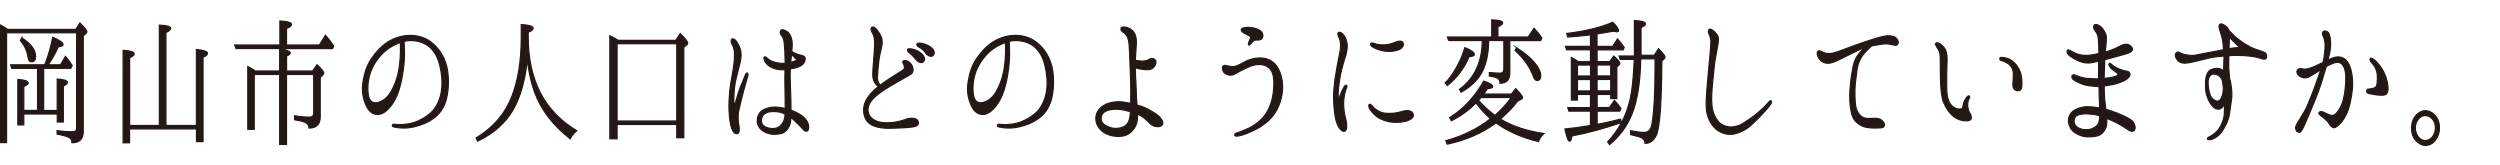 <?xml version="1.0" encoding="UTF-8"?><svg id="_レイヤー_2" xmlns="http://www.w3.org/2000/svg" xmlns:xlink="http://www.w3.org/1999/xlink" viewBox="0 0 454 30"><defs><style>.cls-1{clip-path:url(#clippath);}.cls-2{fill:none;stroke-width:0px;}.cls-3{fill:#231815;stroke:#231815;stroke-miterlimit:10;stroke-width:.22px;}</style><clipPath id="clippath"><rect class="cls-2" width="454" height="30"/></clipPath></defs><g id="_レイヤー_1-2"><g class="cls-1"><path class="cls-3" d="m13.77,5.34l.74-1.18c.86.87,1.28,1.4,1.28,1.6,0,.11-.07.22-.2.34l-.47.39v17.39c0,1.37-.68,2.04-2.05,2.04,0-.48-.2-.81-.63-1.01-.29-.14-.99-.36-2.07-.56v-.62c1.08.14,1.98.2,2.68.2.52,0,.77-.14.83-.39.04-.17.04-.25.04-.42V5.96H1.19v19.94H0V4.5c.45.22.9.5,1.4.84h12.37Zm-5.84,7.08v7.64h2.46v-5.71c1.22.08,1.85.28,1.85.62,0,.2-.23.42-.74.67v6.52h-1.1v-1.46h-6.08v1.99h-1.08v-8.26c1.26.08,1.89.31,1.89.64,0,.2-.27.39-.81.64v4.34h2.5v-7.64H2.12l-.18-.64h6.18c.63-1.54,1.1-3.19,1.46-5.01,1.24.53,1.87.98,1.87,1.34,0,.22-.27.34-.86.39-.45,1.04-1.06,2.13-1.83,3.28h2.23l.9-1.54c.47.56.88,1.12,1.22,1.68l-.27.5h-4.91Zm-3.97-5.54c1.67,1.06,2.5,2.21,2.5,3.33,0,.7-.25,1.01-.74,1.01-.36,0-.54-.25-.61-.73-.18-1.23-.65-2.27-1.42-3.14l.27-.48Z"/><path class="cls-3" d="m23.53,22.78h5.41V4.56c1.4.06,2.05.25,2.05.59,0,.22-.27.48-.86.76v16.88h5.54v-13.8c1.35.14,2.01.36,2.01.7,0,.25-.25.48-.81.7v15.32h-1.19v-2.3h-12.15v2.52h-1.17V9.15c1.33.06,2.01.28,2.01.64,0,.22-.27.45-.83.7v12.29Z"/><path class="cls-3" d="m50.83,8.17V3.8c1.42.08,2.12.31,2.12.64,0,.22-.29.48-.92.73v3h5.97l1.1-1.76c.47.5.97,1.18,1.51,1.96l-.22.45h-9.47c1.19.28,1.8.56,1.8.81,0,.17-.2.34-.68.53v2.74h4.73l.81-1.15c.81.78,1.22,1.29,1.22,1.51,0,.11-.04.22-.2.36l-.45.45v7.17c0,1.32-.68,2.02-2.03,2.02,0-.45-.2-.76-.59-.98-.38-.2-1.06-.39-2.03-.53v-.73c.92.17,1.85.25,2.73.25.5,0,.74-.25.74-.78v-6.97h-4.94v12.71h-1.24v-12.71h-4.62v9.97h-1.17v-11.4c.41.2.81.42,1.17.67l.18.14h4.44v-4.09h-7.93l-.25-.64h8.2Z"/><path class="cls-3" d="m81.4,13.96c.07,1.54,0,2.58-.29,3.86-.32,1.29-1.01,2.66-2.19,3.53-1.15.87-2.21,1.32-3.72,1.68-1.51.36-2.86.22-3.63.03-.23-.03-.34-.14-.32-.28,0-.14.14-.25.32-.22.2.03.65.08,1.19.08.88-.03,1.83-.17,2.71-.48.88-.34,1.85-.87,2.75-1.65.9-.78,1.71-2.32,1.94-3.98.23-1.6.07-3.14-.29-4.62-.41-1.68-1.04-2.69-1.98-3.47-.99-.81-2.5-1.2-3.92-1.04-.18.03-.38.08-.59.11.05.56.05,1.46.07,2.16,0,.92-.07,2.27-.34,3.84-.25,1.6-.72,3.5-1.58,4.93-.86,1.4-1.89,2.35-2.95,2.35s-1.8-.76-2.3-2.13c-.5-1.37-.59-2.55-.29-4.17.27-1.54.74-2.8,1.51-3.89.77-1.12,1.62-2.1,2.88-2.94,1.31-.84,2.86-1.26,4.26-1.23,1.38.03,2.64.45,3.58,1.18,1.06.78,1.87,1.85,2.37,2.94.45,1.04.72,1.88.81,3.42Zm-8.7-6.24c-1.01.34-2.01.9-2.84,1.62-1.19,1.06-2.23,2.58-2.68,4.12-.47,1.54-.47,3.28-.18,4.26.32.95,1.08,1.15,1.98.78.88-.34,1.62-1.01,2.28-2.3.65-1.26,1.1-2.69,1.31-4.51.18-1.54.18-2.86.13-3.98Z"/><path class="cls-3" d="m95.92,6.68c0,7.84,2.93,13.55,8.81,17.05-.54.48-.95.98-1.17,1.48-3.13-2.41-5.25-5.21-6.47-8.43-.63-1.74-1.08-3.72-1.33-5.96-.38,3.72-1.24,6.78-2.57,9.1-1.42,2.46-3.58,4.34-6.45,5.71l-.29-.56c3.11-1.88,5.3-4.42,6.54-7.64,1.08-2.83,1.67-6.36,1.67-10.56v-2.41c1.42.08,2.16.31,2.16.67,0,.25-.32.5-.9.73v.81Z"/><path class="cls-3" d="m122.72,7.33l.81-1.23c.9.87,1.35,1.46,1.35,1.74,0,.11-.07.25-.2.34l-.5.39v16.44h-1.28v-2.41h-10.84v2.6h-1.31V6.49c.47.22.99.5,1.53.84h10.43Zm-10.66.62v14.03h10.84V7.94h-10.84Z"/><path class="cls-3" d="m135.75,13.96c-.11.31-.41,1.51-.65,2.3s-.61,2.41-.9,3.61c-.27,1.18-.14,2.35-.02,2.91.13.62.09,1.4-.25,1.48-.36.06-.65-.03-.99-.78-.32-.78-.47-2.02-.54-3.28-.07-1.26.02-2.46.11-3.53.09-1.06.32-2.24.52-3.36.2-1.12.34-2.16.36-3.19.02-1.04-.18-1.62-.41-2.02-.2-.39-.29-.67-.13-.92.16-.25.56-.08.79.22.22.28.52.73.79,1.51.23.67.18,1.62-.02,2.41-.18.76-.54,2.04-.86,3.47-.29,1.46-.29,3.19-.29,3.67s.27.39.32.14c.16-.56.52-1.88.81-2.63.29-.76.47-1.06.92-2.24.11-.31.29-.56.45-.45.09.06.09.34,0,.67Zm11.02,9.63c-.11.31-.59.34-.88-.06-.29-.34-.95-1.04-1.55-1.57-.2-.22-.47-.42-.74-.62,0,.25-.02.45-.02.62-.07.84-.68,2.07-1.76,2.3-1.24.25-2.25.14-3.13-.39-.88-.53-1.24-1.34-1.17-2.13.07-.73.43-1.54,1.31-1.9.86-.36,1.67-.48,2.64-.34.36.03.74.11,1.13.22,0-.67-.02-1.37-.02-1.96,0-.92-.05-2.02-.05-3.28,0-.56.02-1.23.02-1.82-.63.03-1.31,0-1.89-.2-.63-.2-1.15-.5-1.55-1.01-.41-.48-.43-1.04-.32-1.09.2-.14.43.14.74.39.29.25.74.45,1.06.53.68.17,1.19.28,1.98.22.02-.25.02-.48,0-.67,0-1.01-.05-1.96-.14-2.83-.09-.84-.16-1.12-.43-1.46-.29-.36-.38-.67-.25-.95.11-.22.36-.28.86-.03.5.22.9.62,1.13,1.48.18.59.13,1.46.04,2.3.36.25.77.45,1.13.56.43.14.97.17,1.19.42.2.22.16.92-.38,1.4-.47.45-1.33.67-2.21.78-.02.7-.04,1.4-.02,1.79.02.9.07,2.46.13,3.89.02.59.02,1.23.02,1.82.27.11.56.22.83.36.86.39,1.51.84,1.98,1.51.47.67.45,1.37.32,1.68Zm-4.21-2.86c-.09-.06-.23-.11-.34-.17-.77-.34-1.78-.36-2.48-.25-.68.11-1.4.56-1.46,1.4-.07.81.32,1.29,1.26,1.54.97.22,1.6.06,2.1-.34.63-.53.92-1.32.92-2.16v-.03Zm1.17-10.89c-.02.17-.04.34-.04.53-.05.28-.05.59-.09.98.34-.11.63-.22.86-.31s.23-.25.07-.36c-.11-.14-.47-.5-.79-.84Z"/><path class="cls-3" d="m165.84,23.04c-1.22.17-3.2.25-4.73.25-1.53-.03-3.11-.42-3.76-1.43-.63-.98-.7-2.41-.11-3.56.54-1.04,1.26-1.79,2.28-2.58-.5-.34-.88-.95-.97-1.54-.14-.73.04-2.27.11-3.25.07-1.01.16-2.1.18-2.91s-.14-1.54-.32-1.88c-.2-.34-.41-.76-.32-1.01.18-.45.65-.14.95.17.29.31.77,1.06.95,1.6.18.5.09,1.26-.04,1.82-.13.62-.36,1.4-.47,2.38-.13.95-.22,2.32-.25,3.08-.02.48.13.81.5,1.29,1.33-1.01,2.86-1.93,4.19-2.77.36-.25.23-.81,0-1.18-.23-.34.07-.59.43-.53.25.06.59.2.92.56.38.39.74,1.51.02,1.93-2.98,1.74-4.98,2.74-6.45,4.06-1.42,1.26-1.67,2.6-.92,3.64.61.81,1.87,1.15,3.07,1.12,1.19,0,2.5-.28,3.2-.56.72-.31,2.03-.48,2.39.22.34.67-.2.98-.83,1.06Zm.5-12.24c-.32-.39-.72-.84-1.29-1.29-.2-.14-.29-.36-.2-.56.07-.11.27-.11.38-.08.36,0,.77.11,1.24.31.45.22,1.13.67,1.33,1.15.23.48.02.9-.32,1.01-.32.11-.81-.11-1.15-.53Zm1.78-1.15c-.32-.5-.7-.81-1.38-1.18-.2-.11-.29-.34-.2-.53.07-.11.27-.11.36-.11.38,0,.79.08,1.26.28.47.17,1.15.56,1.38,1.04.25.48.04.9-.27,1.04-.32.11-.83-.08-1.15-.53Z"/><path class="cls-3" d="m191.29,13.96c.07,1.54,0,2.58-.29,3.86-.32,1.29-1.01,2.66-2.19,3.53-1.15.87-2.21,1.32-3.72,1.68-1.51.36-2.86.22-3.63.03-.23-.03-.34-.14-.32-.28,0-.14.14-.25.32-.22.2.03.65.08,1.19.08.88-.03,1.83-.17,2.71-.48.88-.34,1.85-.87,2.75-1.65.9-.78,1.71-2.32,1.94-3.98.23-1.6.07-3.14-.29-4.62-.41-1.68-1.04-2.69-1.98-3.47-.99-.81-2.5-1.2-3.92-1.04-.18.03-.38.08-.59.11.05.56.05,1.46.07,2.16,0,.92-.07,2.27-.34,3.84-.25,1.6-.72,3.5-1.58,4.93-.86,1.4-1.89,2.35-2.95,2.35s-1.8-.76-2.3-2.13c-.5-1.37-.59-2.55-.29-4.17.27-1.54.74-2.8,1.51-3.89.77-1.12,1.62-2.1,2.88-2.94,1.31-.84,2.86-1.26,4.26-1.23,1.38.03,2.64.45,3.58,1.18,1.06.78,1.87,1.85,2.37,2.94.45,1.04.72,1.88.81,3.42Zm-8.7-6.24c-1.01.34-2.01.9-2.84,1.62-1.19,1.06-2.23,2.58-2.68,4.12-.47,1.54-.47,3.28-.18,4.26.32.95,1.08,1.15,1.98.78.88-.34,1.62-1.01,2.28-2.3.65-1.26,1.1-2.69,1.31-4.51.18-1.54.18-2.86.13-3.98Z"/><path class="cls-3" d="m205.34,18.75c.02-1.32.02-2.66-.02-4.2-.07-1.85-.14-3.67-.18-4.87s-.11-2.04-.27-2.63c-.16-.56-.56-1.01-.88-1.18-.29-.2-.5-.42-.41-.73.11-.31.43-.25.83-.2.56.08,1.04.34,1.44.84.38.5.52,1.09.52,1.96-.02.78-.16,2.16-.2,3.19.32.11.77.14,1.22.17.63,0,1.13-.17,1.44-.39.34-.2.74-.08.99.2.2.25.07.64-.04.92-.11.25-.45.64-.86.76-.43.14-1.01.03-1.44,0-.32-.03-.81-.14-1.31-.28,0,.81.04,1.65.09,2.32.07.92.09,2.58.11,3.11.04.25.07.76.11,1.32.25.11.5.17.7.22.92.28,2.03.95,2.84,1.48.7.5,1.1,1.12,1.15,1.48.04.34-.16.7-.81.76-.68.03-1.08-.2-1.42-.48-.34-.31-.81-.87-1.46-1.29-.29-.22-.63-.36-.92-.5v.56c0,1.26-.52,2.21-1.53,2.97-1.01.73-2.88.62-4.08.06-1.19-.56-1.87-1.57-1.94-2.6s.41-1.93,1.4-2.55c.99-.62,2.32-.76,3.54-.64.47.06.95.14,1.4.22Zm-.04,1.51c-.14,0-.23-.03-.34-.06-.83-.22-1.71-.45-2.84-.34-1.22.11-2.16.56-2.16,1.65,0,.98.83,1.4,1.87,1.71.83.22,2.05.08,2.7-.53.54-.53.7-1.32.77-2.44Z"/><path class="cls-3" d="m222.12,12c.16-.2.5-.11.81-.03.43.11.83.14,1.17.11.38-.03,1.17-.39,1.94-.84.79-.45,1.98-.78,3.11-.7,1.08.08,2.28.56,3,1.96.72,1.43.95,3.08.63,4.82-.32,1.74-1.13,3.39-2.39,4.54-1.31,1.18-2.19,1.6-3.47,2.16-1.06.45-1.62.62-2.28.7-.27.03-.41-.08-.41-.17,0-.14.04-.34.29-.39.41-.08,1.35-.45,2.34-.92,1.01-.5,2.39-1.46,3.22-2.88.83-1.4,1.22-3.11,1.26-5.12.04-2.02-.59-2.97-1.58-3.33-.99-.39-2.01-.14-2.66.11-.68.25-2.19,1.01-2.82,1.4-.65.39-1.33.22-1.8-.08-.45-.31-.61-1.09-.38-1.32Zm3.31-6.69c.04-.17.29-.22.41-.25.41-.11.9-.11,1.51-.03.59.08,1.44.34,1.8.84.34.45.18,1.09-.16,1.29-.32.17-.7.08-.97.11-.25.03-.45.14-.63.39-.04.06-.5.64-.65.5-.11-.11.11-.73.2-.87.09-.14.18-.39.16-.53-.02-.14-.23-.28-.43-.36-.2-.08-.7-.39-.92-.5-.23-.17-.41-.34-.32-.59Z"/><path class="cls-3" d="m242.27,15.92c.11-1.32.29-2.35.54-3.78.25-1.48.45-2.16.59-3.05.11-.92.02-1.79-.18-2.18-.2-.34-.36-.78-.18-.98.25-.22.7.08,1.01.48.29.42.54,1.04.61,1.76.04.7-.18,1.6-.34,2.1-.16.53-.5,1.62-.68,2.38-.2.73-.34,1.62-.45,2.38-.11.81-.16,1.4-.18,1.99-.02.48,0,.81.09.81.11,0,.18-.28.27-.53.23-.59.56-1.26.72-1.51.16-.25.29-.39.43-.31.14.11.09.34-.02.56-.16.34-.5,1.51-.5,2.74s.18,2.18.45,3.14c.18.73.16,1.71-.2,1.88-.36.2-.83-.2-1.15-.76-.32-.53-.59-1.29-.77-2.88-.18-1.6-.18-2.94-.07-4.23Zm7.14,3.58c.34.34.74.59,1.26.84.5.25,1.47.31,2.43.22.99-.08,1.89-.48,2.37-.48.5.03,1.01.11,1.17.67.18.53-.43.98-1.22,1.23-.81.22-1.78.28-2.64.2-.83-.08-1.74-.39-2.39-.76-.63-.36-1.26-1.06-1.53-1.46-.29-.42-.38-.87-.2-.98.25-.2.5.28.74.5Zm0-10.89c-.32-.17-.59-.39-.5-.64.09-.25.38-.2.88,0,.5.2,1.2.2,1.83.17.63-.03,1.26-.25,1.96-.53.52-.22,1.06-.2,1.22.17.18.39-.09.95-.74,1.23-.65.28-1.67.39-2.48.28-.81-.11-1.38-.28-2.16-.67Z"/><path class="cls-3" d="m262.49,15.06c1.58-1.76,2.75-3.89,3.54-6.41,1.15.48,1.71.87,1.71,1.23,0,.25-.29.36-.92.39-.92,2.1-2.23,3.86-3.97,5.26l-.36-.48Zm11.99,2.02l.77-.98c.81.84,1.24,1.37,1.24,1.62,0,.14-.09.22-.27.31l-.59.31c-.86,1.12-1.89,2.18-3.16,3.28,2.14,1.29,4.78,2.18,7.91,2.63-.47.42-.79.9-.99,1.46-3.04-.73-5.61-1.88-7.71-3.39-2.52,1.85-5.48,3.14-8.86,3.86l-.25-.62c3.13-.87,5.84-2.21,8.11-4-.92-.78-1.83-1.79-2.64-2.88-1.13,1.2-2.62,2.3-4.46,3.25l-.34-.56c2.46-1.51,4.53-3.72,6.22-6.64,1.08.36,1.62.7,1.62.98,0,.22-.32.34-.95.39-.41.59-.65.9-.7.98h5.03Zm-11.4-9.72l-.23-.64h8.05v-3.11c1.33.03,1.98.2,1.98.53,0,.25-.29.48-.86.7v1.88h5.5l1.06-1.57c.04.06.2.2.38.42.27.28.63.73,1.04,1.32l-.23.48h-5.59v5.85c0,1.26-.59,1.9-1.78,1.9v-.03c0-.39-.14-.67-.43-.87-.2-.17-.7-.28-1.51-.42v-.62c.92.06,1.55.11,1.94.11.47,0,.7-.28.7-.81v-5.12h-2.77c0,2.58-.5,4.65-1.49,6.24-.79,1.23-1.96,2.27-3.49,3.14l-.32-.5c2.75-2.02,4.12-4.98,4.15-8.88h-6.11Zm5.86,10.36c-.07.08-.23.28-.45.5.81.95,1.8,1.85,3,2.74,1.15-1.01,2.14-2.1,2.95-3.25h-5.5Zm6.49-9.04c1.53.98,2.7,1.96,3.49,3.02.59.76.88,1.43.88,2.02s-.23.9-.65.9c-.32,0-.54-.28-.74-.87-.61-1.6-1.69-3.14-3.27-4.59l.29-.48Z"/><path class="cls-3" d="m290.04,11.19h2.3l.72-1.01c.74.67,1.1,1.09,1.1,1.29,0,.14-.07.25-.2.36l-.34.34v5.74h-1.1v-.76h-2.48v2.38h2.23l.9-1.29c.47.48.88.98,1.2,1.46l-.23.48h-4.1v2.41c.99-.17,2.41-.5,4.26-.95l.11.64c-3.16,1.06-6.13,1.88-8.95,2.41-.09.62-.23.95-.41.95-.27,0-.52-.73-.86-2.21,1.44-.14,2.88-.34,4.35-.59l.29-.06v-2.6h-3.92l-.2-.64h4.12v-2.38h-2.37v1.01h-1.1v-7.73c.41.2.81.42,1.26.76h2.21v-2.16h-4.33l-.2-.62h4.53v-2.1l-.43.06c-1.31.14-2.55.28-3.7.34l-.18-.64c3.29-.39,6.09-1.06,8.36-2.04.7.73,1.06,1.23,1.06,1.51,0,.14-.11.22-.32.22-.16,0-.36-.06-.65-.11-.9.17-1.87.34-2.95.5v2.27h2.84l.88-1.37c.43.48.83,1.01,1.22,1.57l-.2.42h-4.73v2.16Zm-1.2.62h-2.37v1.99h2.37v-1.99Zm-2.37,4.7h2.37v-2.07h-2.37v2.07Zm6.04-2.72v-1.99h-2.48v1.99h2.48Zm0,.64h-2.48v2.07h2.48v-2.07Zm4.28-3.64h-2.57l-.2-.62h2.79V3.74c1.33.06,2.01.25,2.01.62,0,.2-.27.42-.81.64v5.04h2.41l.77-1.2c.81.84,1.19,1.34,1.19,1.51,0,.08-.04.2-.16.31l-.43.42c-.04,7.67-.38,12.18-1.01,13.5-.47.95-1.15,1.46-2.03,1.46,0-.45-.23-.76-.61-1.01-.29-.14-.97-.36-2.01-.59v-.7c.97.2,1.78.31,2.41.31.81,0,1.31-.53,1.46-1.54.38-2.21.56-5.63.56-10.36v-1.46h-2.59c0,.17,0,.31-.02.45-.11,4.03-.63,7.25-1.62,9.66-.83,2.07-2.16,3.89-4.03,5.46l-.34-.5c2.05-2.18,3.4-4.73,4.08-7.76.41-1.82.59-4.09.72-6.8l.02-.39Z"/><path class="cls-3" d="m310.48,10.66c.07-.92.23-2.6.23-3.16s-.29-1.18-.38-1.4c-.11-.22-.14-.56.02-.73.13-.17.41-.03.63.11.2.14.56.39.88.9.34.5.18,1.23.07,1.93-.11.73-.38,2.04-.5,2.77-.09.7-.38,3.3-.45,4.28-.09.95-.23,2.63-.09,3.89.13,1.26.63,2.18,1.19,2.86.59.7,1.71,1.01,2.39.95.7-.03,1.49-.28,1.98-.59.47-.31,1.46-.95,2.05-1.4.56-.42,1.42-1.2,1.78-1.54.34-.31.88-.95.99-1.06.11-.17.29-.22.38-.14.09.11.09.28-.02.45-.11.2-.45.67-.9,1.18-.47.5-1.44,1.6-2.61,2.66-1.17,1.09-2.48,1.62-3.52,1.76-1.04.14-2.28-.31-3.02-.98-.77-.67-1.46-1.88-1.65-3.16-.2-1.32,0-2.94.04-3.98.07-1.04.43-4.73.5-5.6Z"/><path class="cls-3" d="m330.41,10.72c-.29-.36-.54-1.04-.32-1.34.18-.28.54-.11.86.06.34.17.68.31,1.33.28.68,0,1.96-.5,2.68-.78.7-.25,2.28-.87,3.65-1.32,1.35-.45,2.91-.92,3.63-1.06.7-.14,1.62-.06,1.98.25.38.31.61.76.45,1.12-.16.34-.41.34-.74.25-.38-.06-.81-.2-1.38-.22-.54,0-1.58.17-2.5.34-.05,0-.11.03-.16.03-.32.31-.77.73-1.17,1.15-.54.59-.9,1.15-1.24,2.1-.25.73-.32,1.76-.47,2.86-.16,1.04-.23,2.83-.07,4.42.09.95.36,1.57.88,2.1.43.45,1.1.62,1.85.56.74-.08,1.22-.03,1.58.06.36.08.74.48.92.81.18.34-.02.76-.5.81-.52.06-1.31.08-2.19,0-.86-.08-1.69-.36-2.43-1.09-.59-.59-.83-1.37-1.01-2.58-.16-1.26-.16-2.6-.02-4.03.13-1.48.34-2.52.5-3.39.16-.9.56-1.71.99-2.27.25-.34.74-.84,1.08-1.15-.38.11-.77.25-1.15.45-.86.39-2.19,1.09-2.91,1.43-.72.34-1.53.81-2.32.9-.81.11-1.44-.28-1.8-.73Z"/><path class="cls-3" d="m351.51,7.92c.14-.31.61-.08.83.06.25.17.61.45.95,1.06.32.62.34,1.62.27,2.77-.04,1.18-.07,2.38-.04,4.06,0,1.71.34,2.55.59,2.91.25.39.7.73,1.06.9.34.17.86.14,1.04.08.18-.03.23-.25.25-.36,0-.14.04-.42.14-.67.13-.42.38-.84.61-1.12.16-.2.36-.25.41-.17.09.06.11.22,0,.39-.11.2-.27.59-.29,1.06s.09,1.18.29,1.48c.18.31.43.67.36,1.12-.07.39-.56.48-1.13.45-.92-.08-1.78-.42-2.5-1.18-.74-.73-1.42-1.99-1.62-2.91-.2-.92-.32-2.3-.34-3.5-.02-1.23-.04-3.11-.04-3.98-.02-.87-.25-1.34-.47-1.6-.2-.22-.41-.64-.34-.87Zm11.65,2.74c.02-.22.16-.28.52-.22.41.03,1.13.17,1.67.59.88.67,1.31,1.43,1.58,2.18.25.73.29,1.88.23,2.46-.04.59-.34.84-.74.81-.38,0-.72-.25-.83-.67-.11-.42.02-1.26.04-2.16.02-.92-.27-1.51-.77-1.96-.5-.39-1.06-.62-1.35-.67-.27-.06-.36-.2-.34-.36Z"/><path class="cls-3" d="m387.53,23.71c-.38.39-1.04-.14-1.51-.45-.47-.31-1.31-.84-2.25-1.26-.41-.2-.81-.36-1.19-.5.04.64.02,1.4-.25,1.9-.34.67-.81,1.09-1.4,1.26s-1.26.22-2.05.17c-.79-.03-1.51-.39-2.14-.78-.63-.42-1.04-1.26-1.1-1.88-.07-.67.14-1.37.7-1.88.59-.5,1.6-.87,2.48-.9.77-.03,1.67.08,2.48.22,0-.17,0-.36-.02-.5-.02-.87-.09-2.13-.09-2.97,0-.14-.02-.28-.02-.45-.11,0-.18.03-.29,0-.81,0-1.69-.14-2.3-.28-.61-.17-1.4-.53-2.01-.92-.27-.17-.43-.56-.25-.78.13-.2.34-.14.61-.03.23.11.45.17,1.04.36.63.22,1.62.25,2.59.28h.56c-.02-.62-.02-1.2-.02-1.6s0-1.01.02-1.62c-.61.14-1.31.31-1.76.34-.79.03-1.46-.17-2.03-.45-.56-.25-1.04-.53-1.46-.84-.36-.28-.61-.76-.45-.98.2-.25.5,0,.79.17.32.17.72.39,1.2.53.47.14,1.24.25,1.98.17.5-.06,1.17-.17,1.76-.31,0-.06.02-.11.02-.17,0-.9-.07-1.76-.11-2.41-.04-.67-.25-1.18-.54-1.51-.27-.34-.41-.73-.25-1.01.14-.25.54-.25,1.01.06s.88.9,1.13,1.54c.23.64.04,1.6-.02,2.44-.02.22-.04.5-.07.81.63-.2,1.4-.48,1.87-.7.59-.28,1.17-.64,1.67-.73.47-.08.9.08,1.24.5.34.39.07.78-.32.98-.41.2-1.38.45-2.21.67-.77.22-1.69.48-2.34.64-.02.28-.04.56-.04.84-.04.81-.07,1.76-.09,2.55.32-.03.56-.06.83-.08.5-.06,1.1-.22,1.44-.36.36-.14.29-.39.04-.59-.25-.17-.52-.36-.77-.56-.34-.25-.54-.56-.63-.78-.11-.25.04-.5.34-.25.34.31.74.62,1.42.9.52.22,1.1.39,1.44.42s.61.25.59.64-.47.73-.92,1.01c-.45.25-1.46.64-2.23.78-.41.08-.99.17-1.53.25,0,.76.02,1.62.07,2.21s.14,1.37.23,2.02c.68.2,1.4.45,2.05.7.81.34,1.74.7,2.46,1.2.77.5,1.01,1.57.63,1.96Zm-6.22-2.69c-.07,0-.13-.03-.2-.06-.59-.17-1.37-.25-1.92-.28-.52-.03-.97,0-1.46.08-.52.11-.95.39-1.06.98-.11.53.16,1.12.61,1.4.47.28,1.01.45,1.69.42.65,0,1.24-.25,1.71-.64s.56-.9.61-1.46c0-.14.02-.28.02-.45Z"/><path class="cls-3" d="m411.54,10.58c-.18.25-.63.17-.92.03-.32-.11-1.2-.34-1.96-.42-.77-.08-1.42-.14-2.66-.14-.41,0-.83.03-1.24.06-.02.62-.04,1.51-.02,2.21.02.45.09,1.15.14,1.88.13.34.22.76.29,1.32.18,1.29.16,2.18.04,2.77-.04.36-.18,1.26-.34,2.41-.16,1.12-.81,2.38-1.46,3.3-.65.92-1.58,1.29-1.94,1.34-.36.06-.61.03-.63-.14s.29-.31.52-.42c.65-.36,1.24-.84,1.67-1.48.41-.64.79-1.51.9-2.41.04-.5.04-1.23.04-1.93-.25.39-.5.67-.74.78-.79.31-1.49-.31-2.03-1.34s-.72-1.99-.68-3.33c.02-1.34.41-2.1.92-2.38.41-.22,1.4-.45,2.01-.06.13.08.25.17.36.25.02-.81.04-1.62.07-2.35v-.36c-.54.06-1.04.11-1.42.14-.92.08-1.85.39-2.66.56-.81.2-2.03.53-2.88.59-.86.03-1.28-.22-1.6-.7-.34-.45-.34-.92-.13-1.15.23-.25.52-.14.74,0,.38.22.79.31,1.55.42.77.14,1.31-.03,1.83-.14.52-.08,1.33-.28,2.07-.39.7-.11,1.71-.34,2.43-.48-.04-.53-.09-1.04-.14-1.4-.09-.7-.32-1.46-.52-2.02-.2-.56-.25-1.01-.02-1.18.29-.2.65.03,1.15.39.25.2.41.48.5.76.04.03.09.06.14.11.25.25.68.7.97.98.27.25,1.22.98,1.87,1.37.68.42,1.22.7,1.62.84.41.14,1.1.34,1.71.59.59.22.61.84.45,1.12Zm-7.78,5.35c-.02-.28-.07-.59-.11-.95-.18-1.23-1.13-1.54-1.67-1.54s-.99.62-.99,1.37.04,1.57.41,2.55c.2.56.88,1.01,1.31,1.01.34,0,.63-.31.86-1.01.11-.31.18-.76.2-1.43Zm3.04-7.25c-.36-.31-.92-.9-1.17-1.15-.2-.2-.52-.5-.77-.76-.02.56-.05,1.48-.07,2.07.61-.11,1.31-.22,2.01-.17Z"/><path class="cls-3" d="m420.4,15.67c.34-.9.74-2.02,1.08-3.02-.34.2-.61.36-.81.5-.47.28-1.04.67-1.4.84-.34.2-.95.22-1.49-.06-.56-.31-.72-.78-.65-1.04.11-.34.45-.48.74-.42.29.06.72.17,1.31,0,.61-.14,1.42-.5,1.94-.78.2-.08.45-.22.74-.34.27-1.12.34-2.07.38-2.77.04-.73-.09-1.48-.27-1.82-.18-.36-.34-.76-.04-1.04.29-.25.9.03,1.04.45.16.48.34,1.23.25,2.35-.04.7-.25,1.57-.47,2.41.25-.14.47-.22.59-.28.41-.2,1.2-.48,2.03-.17,1.08.42,1.58,1.82,1.78,3.39.2,1.54.02,3.02-.36,4.79-.38,1.71-.99,2.77-1.55,3.47-.41.5-1.01,1.06-1.38,1.06-.34,0-.63-.34-.88-.73-.25-.42-.72-.84-1.08-1.12-.41-.31-.86-.59-.79-.84.07-.25.45-.31.88-.11.36.14,1.4.84,1.94.48.52-.36,1.26-1.37,1.62-2.77.34-1.37.47-2.94.45-4.14-.02-1.23-.38-2.21-.99-2.52-.63-.34-1.51.11-2.21.45-.09.03-.23.11-.36.2-.02.11-.07.2-.09.31-.36,1.23-.83,2.83-1.28,4.06-.45,1.23-.99,2.52-1.47,3.64-.32.78-.99,2.35-1.24,2.88-.23.5-.56,1.15-.88,1.06-.32-.06-.59-.31-.59-.87,0-.39.54-1.18.92-1.79.36-.59.95-1.54,1.29-2.38.36-.81.83-2.1,1.31-3.33Zm13.23-.2c.11,1.04-.04,1.57-.5,1.74-.45.14-1.06.06-1.49.03-.43-.06-1.17-.2-1.44-.25-.29-.08-.43-.25-.43-.45.02-.17.16-.36.36-.36s.43-.06.65-.11c.25-.03.59-.14.72-.34.16-.25.2-.59.23-1.26s-.02-1.4-.27-1.93c-.23-.53-.5-.9-.79-1.18-.18-.2-.38-.5-.2-.76.11-.14.38.03.65.22.27.2.7.62,1.31,1.48.63.9,1.08,2.16,1.19,3.16Z"/><path class="cls-3" d="m441.77,20.57c.83.62,1.24,1.48,1.24,2.69,0,.78-.25,1.54-.72,2.16-.5.67-1.1.98-1.83.98-.41,0-.74-.11-1.08-.34-.97-.59-1.44-1.54-1.44-2.8,0-1.15.41-2.04,1.19-2.66.43-.34.86-.5,1.31-.5.5,0,.92.17,1.33.48Zm-2.64,1.15c-.34.42-.5.92-.5,1.54,0,.42.11.81.29,1.2.36.7.88,1.06,1.53,1.06.45,0,.86-.2,1.19-.56.41-.48.63-1.04.63-1.71,0-.76-.25-1.4-.77-1.85-.32-.28-.68-.42-1.06-.42-.5,0-.95.22-1.33.73Z"/></g></g></svg>